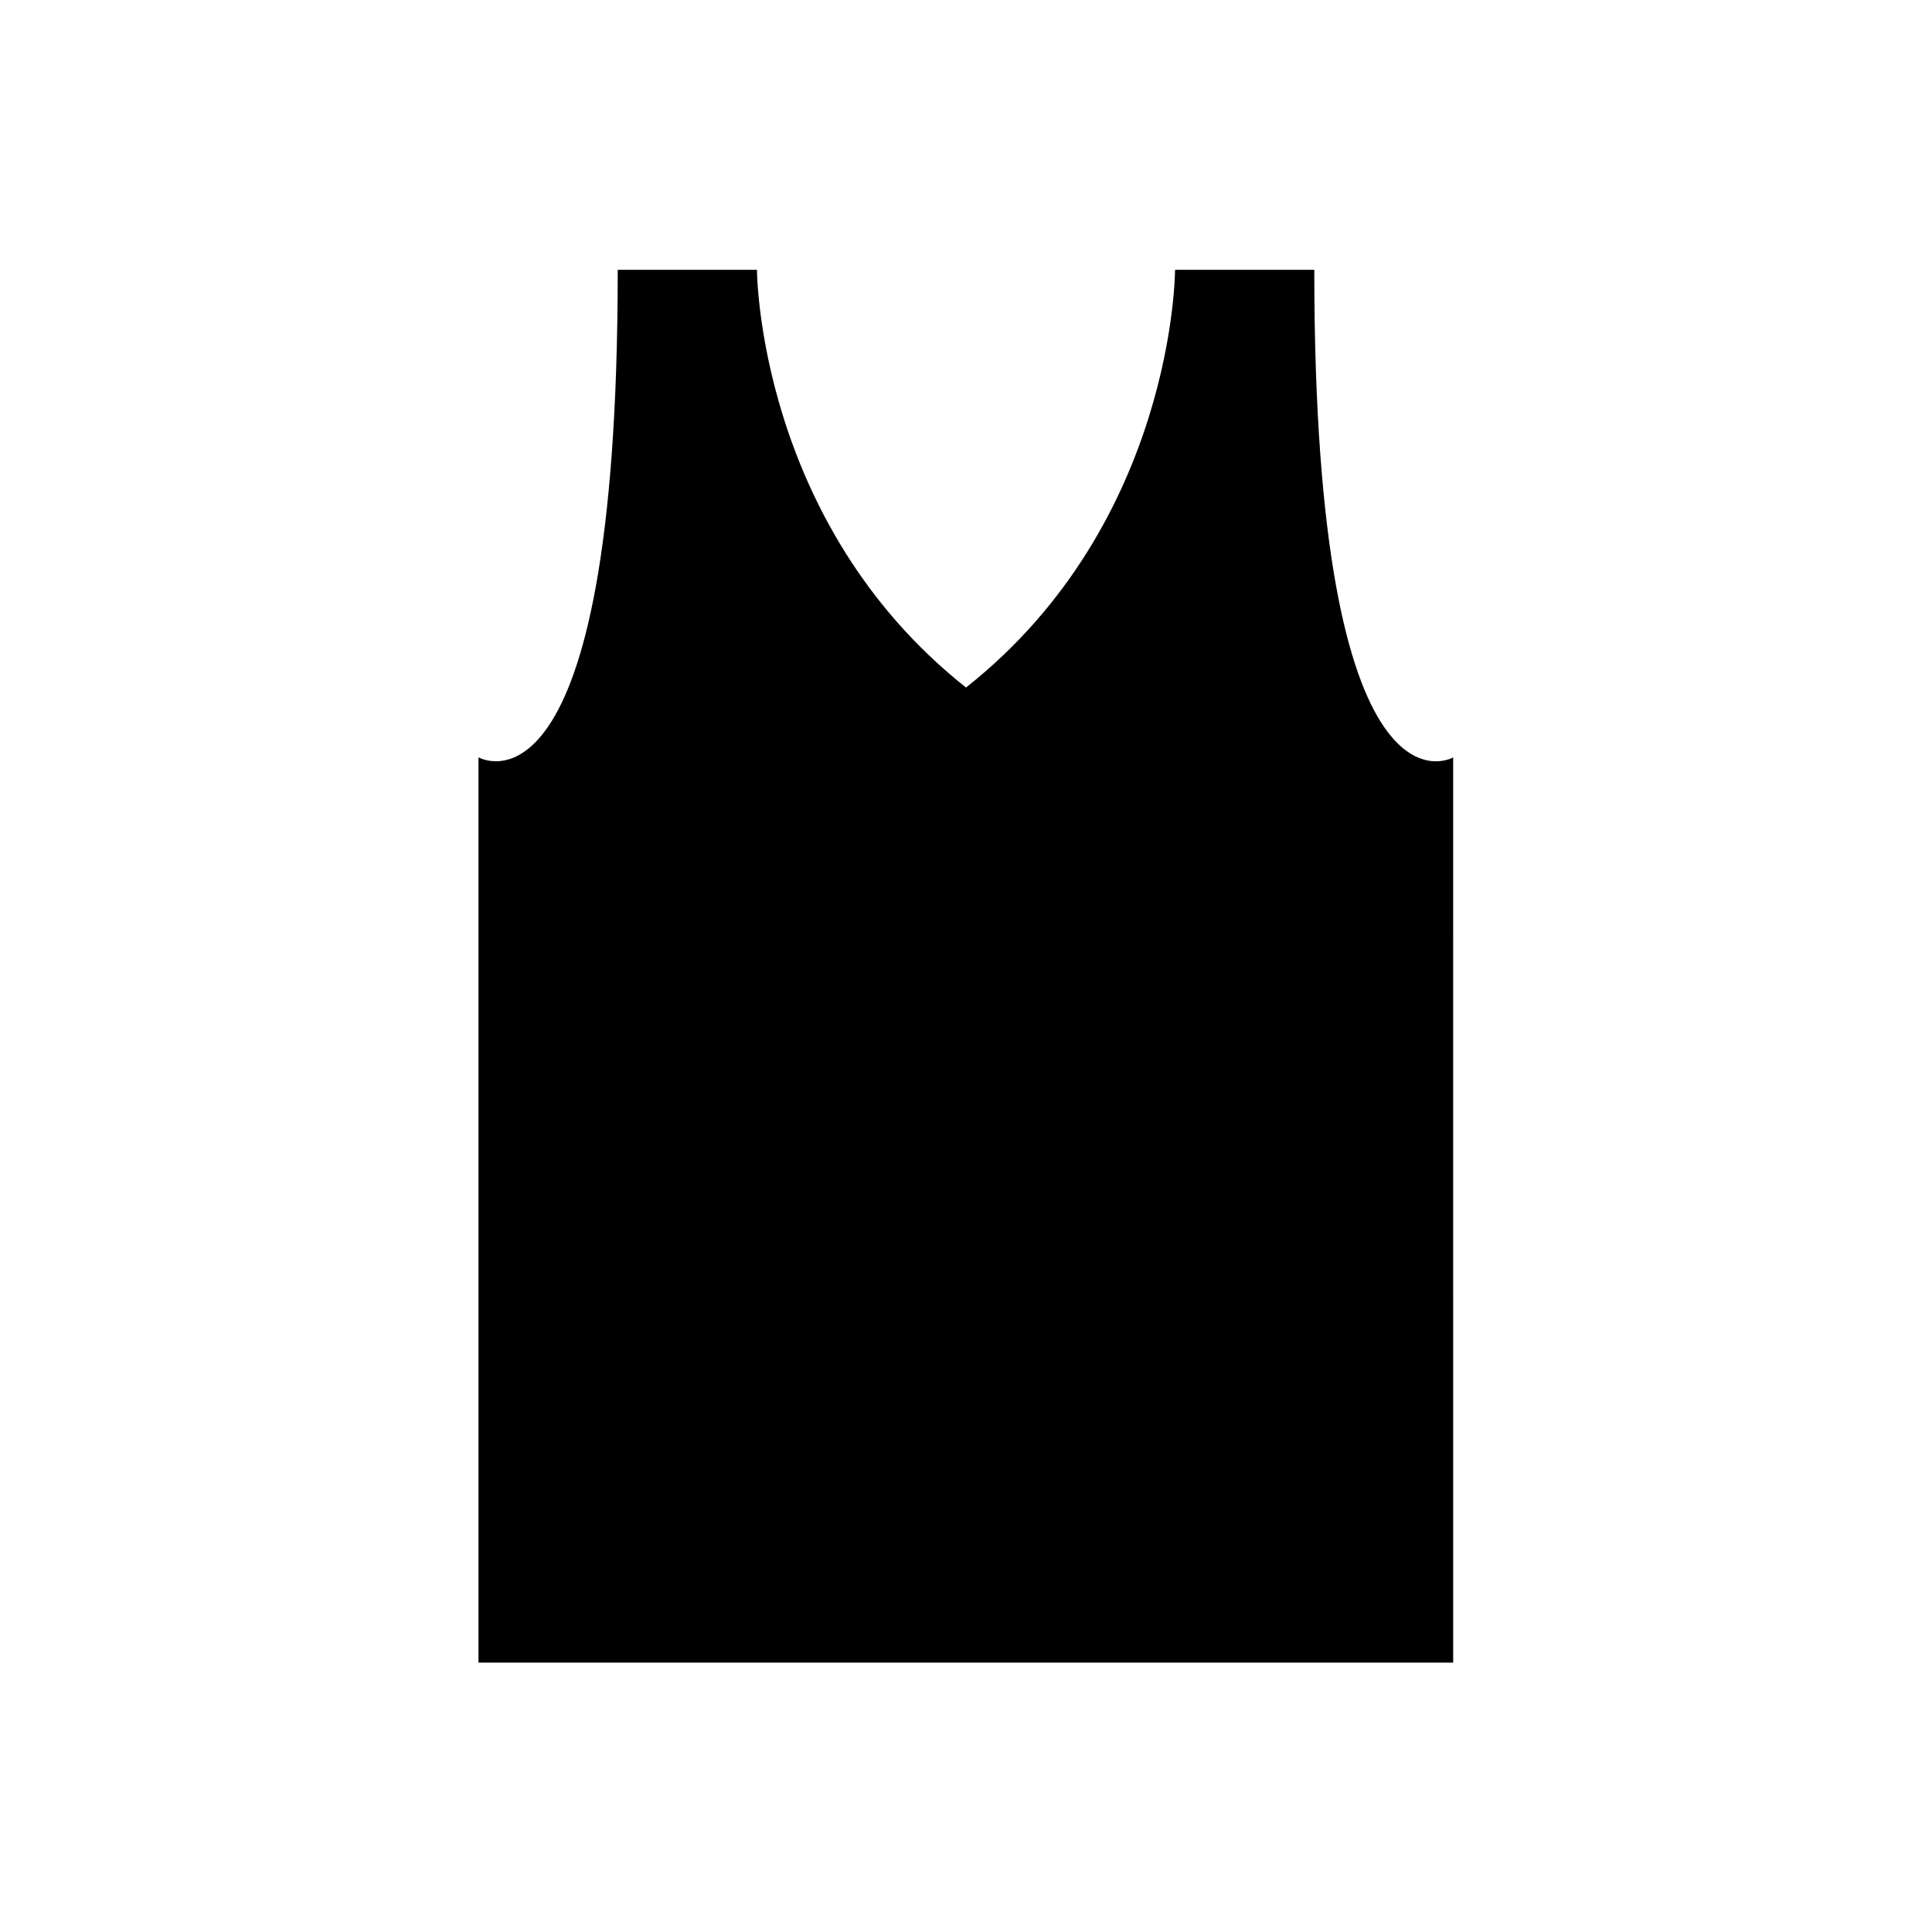 <?xml version="1.0" encoding="UTF-8"?>
<!-- Uploaded to: ICON Repo, www.svgrepo.com, Generator: ICON Repo Mixer Tools -->
<svg fill="#000000" width="800px" height="800px" version="1.1" viewBox="144 144 512 512" xmlns="http://www.w3.org/2000/svg">
 <path d="m492.3 215.5h-36.898s0 66.914-55.398 110.7c-55.301-43.789-55.398-110.7-55.398-110.7h-36.898c0 150.55-36.898 129.2-36.898 129.2v239.9h258.3l-0.004-239.89c0.098 0-36.805 21.352-36.805-129.2z"/>
</svg>